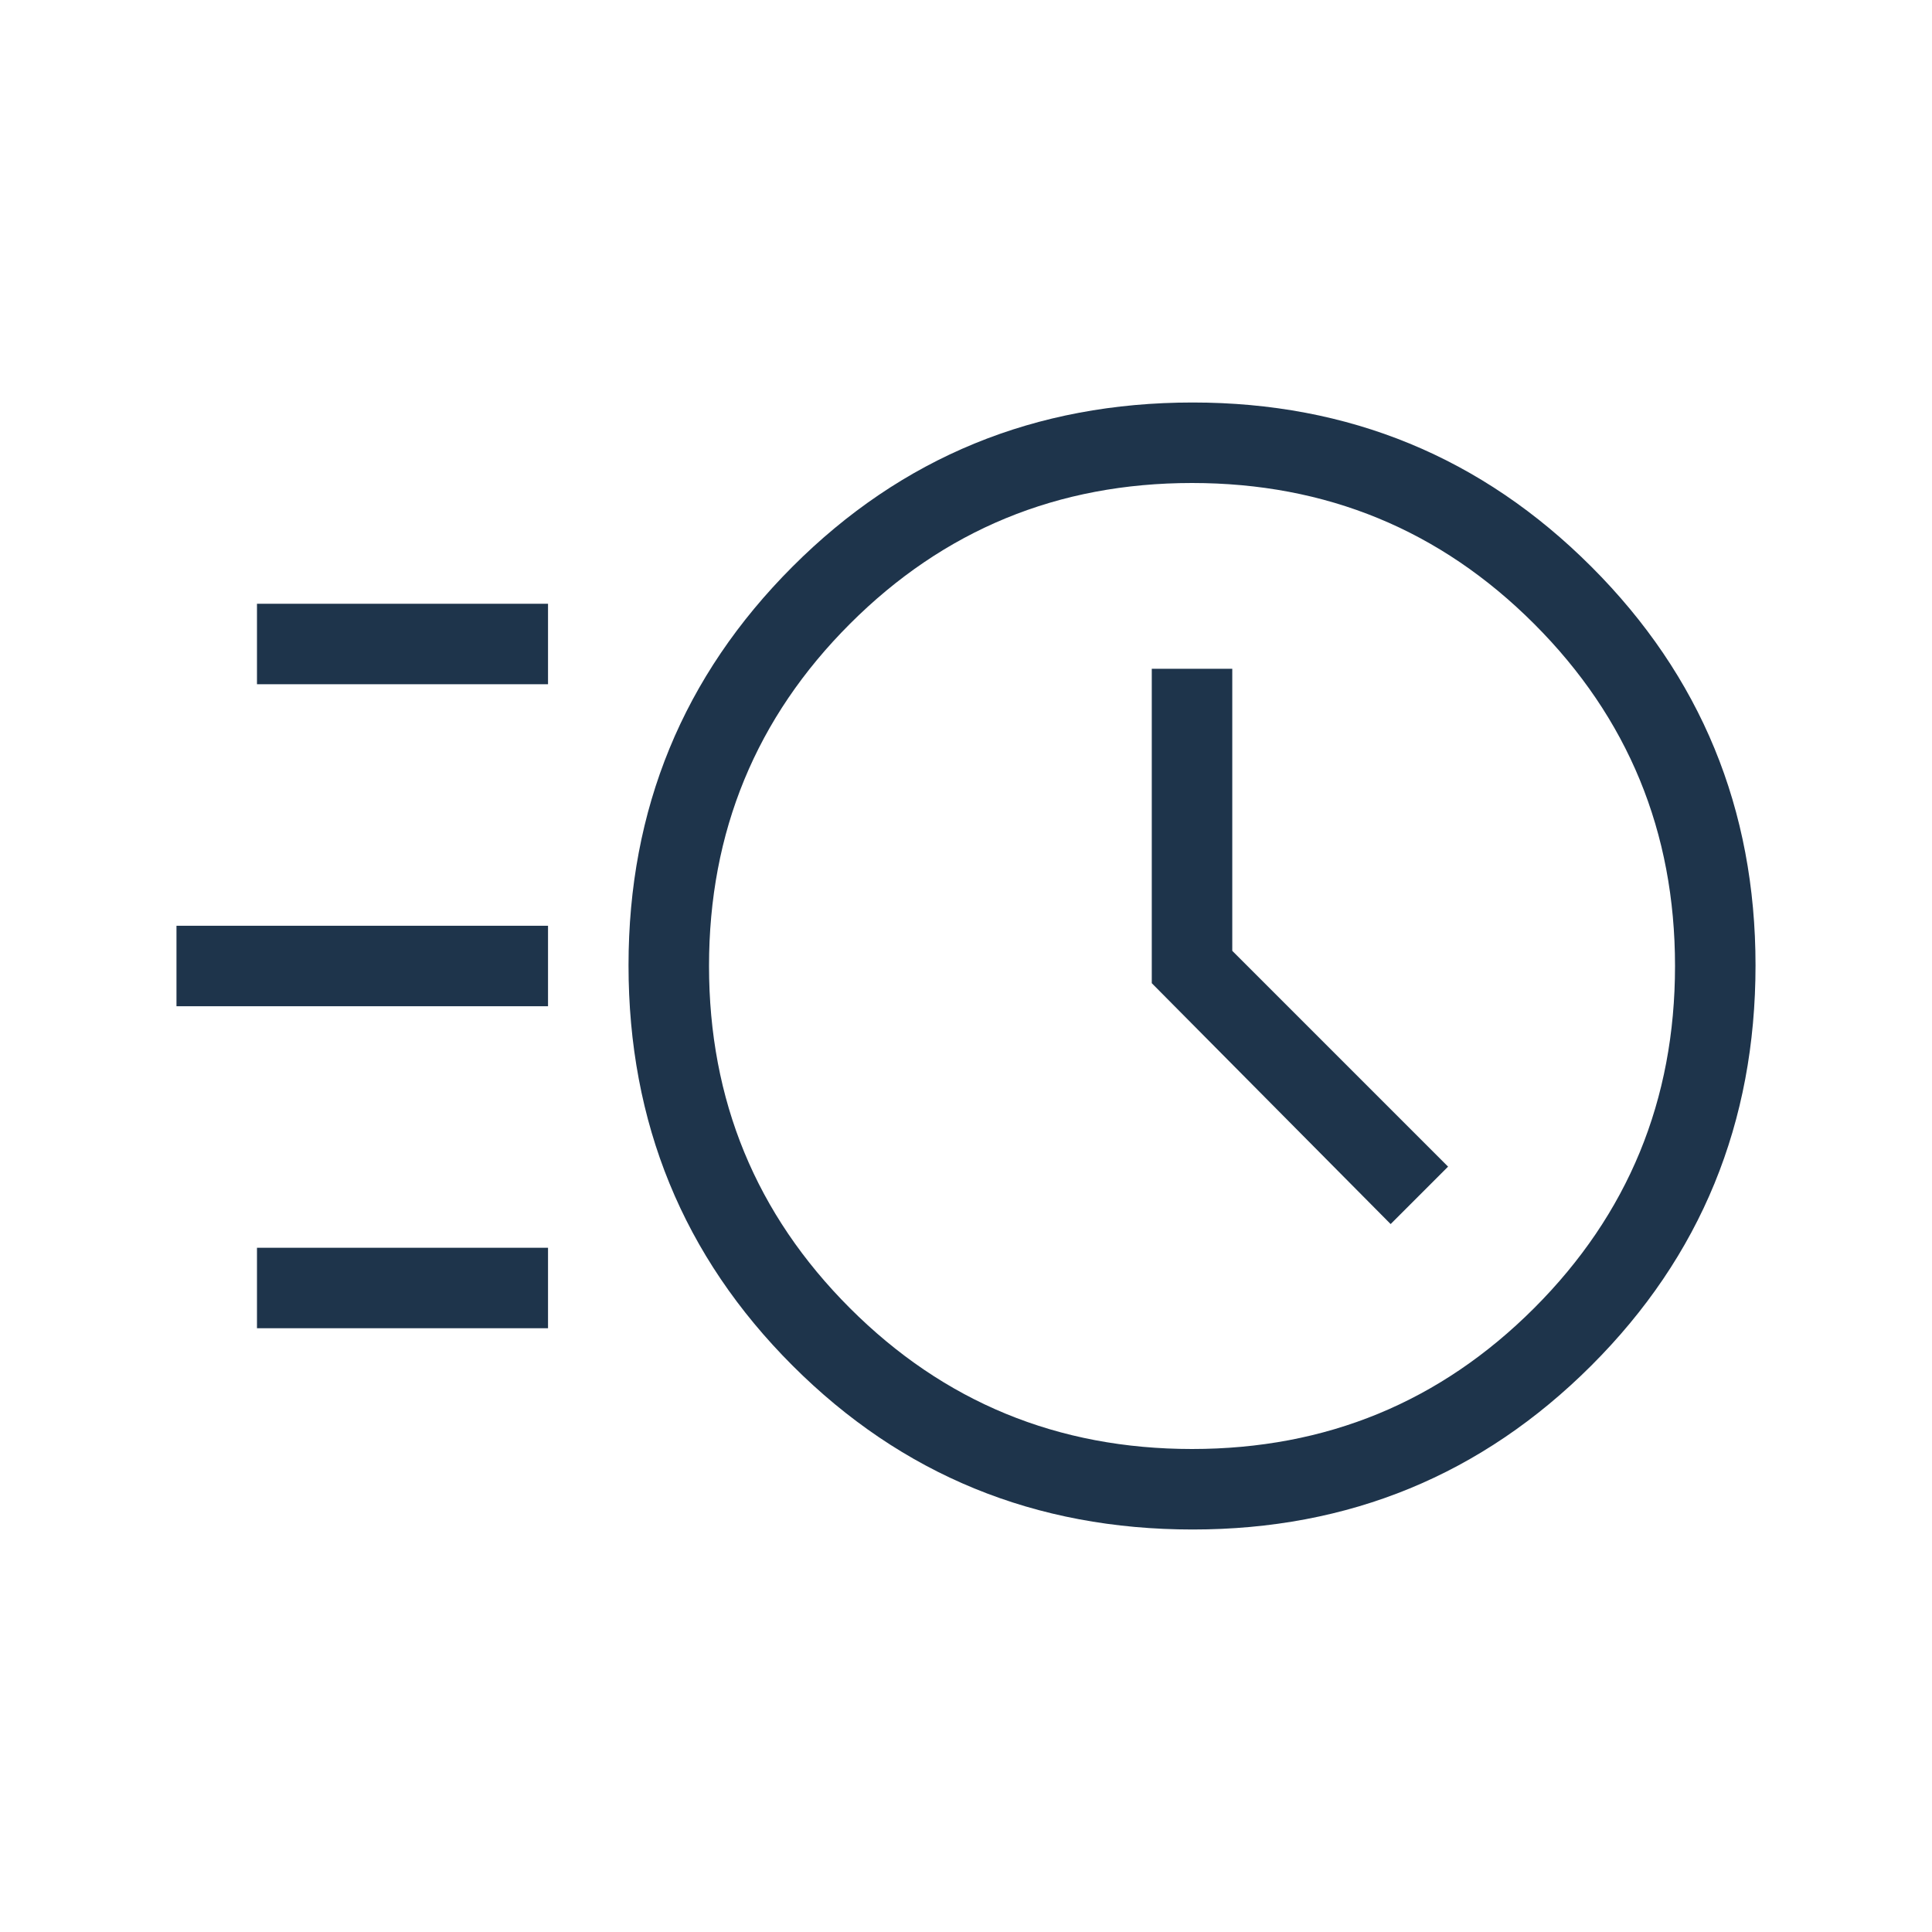 <svg xmlns="http://www.w3.org/2000/svg" height="24px" viewBox="0 -960 960 960" width="24px" fill="#1e344b"><path d="M592.64-200q-117.39 0-198.86-81.47-81.47-81.47-81.47-198.86 0-116.52 81.47-198.09Q475.25-760 592.64-760q116.51 0 198.09 81.58 81.58 81.57 81.58 198.09 0 117.39-81.58 198.86Q709.15-200 592.64-200Zm-.33-40q100 0 170-70t70-170q0-100-70-170t-170-70q-100 0-170 70t-70 170q0 100 70 170t170 70ZM691-351.77l28.54-28.54-107.23-107.23v-140.15h-40v156.23L691-351.77ZM127.69-620v-40h144.62v40H127.69Zm-40 160v-40h184.62v40H87.69Zm40 160v-40h144.62v40H127.69Zm464.62-180Z"/></svg>